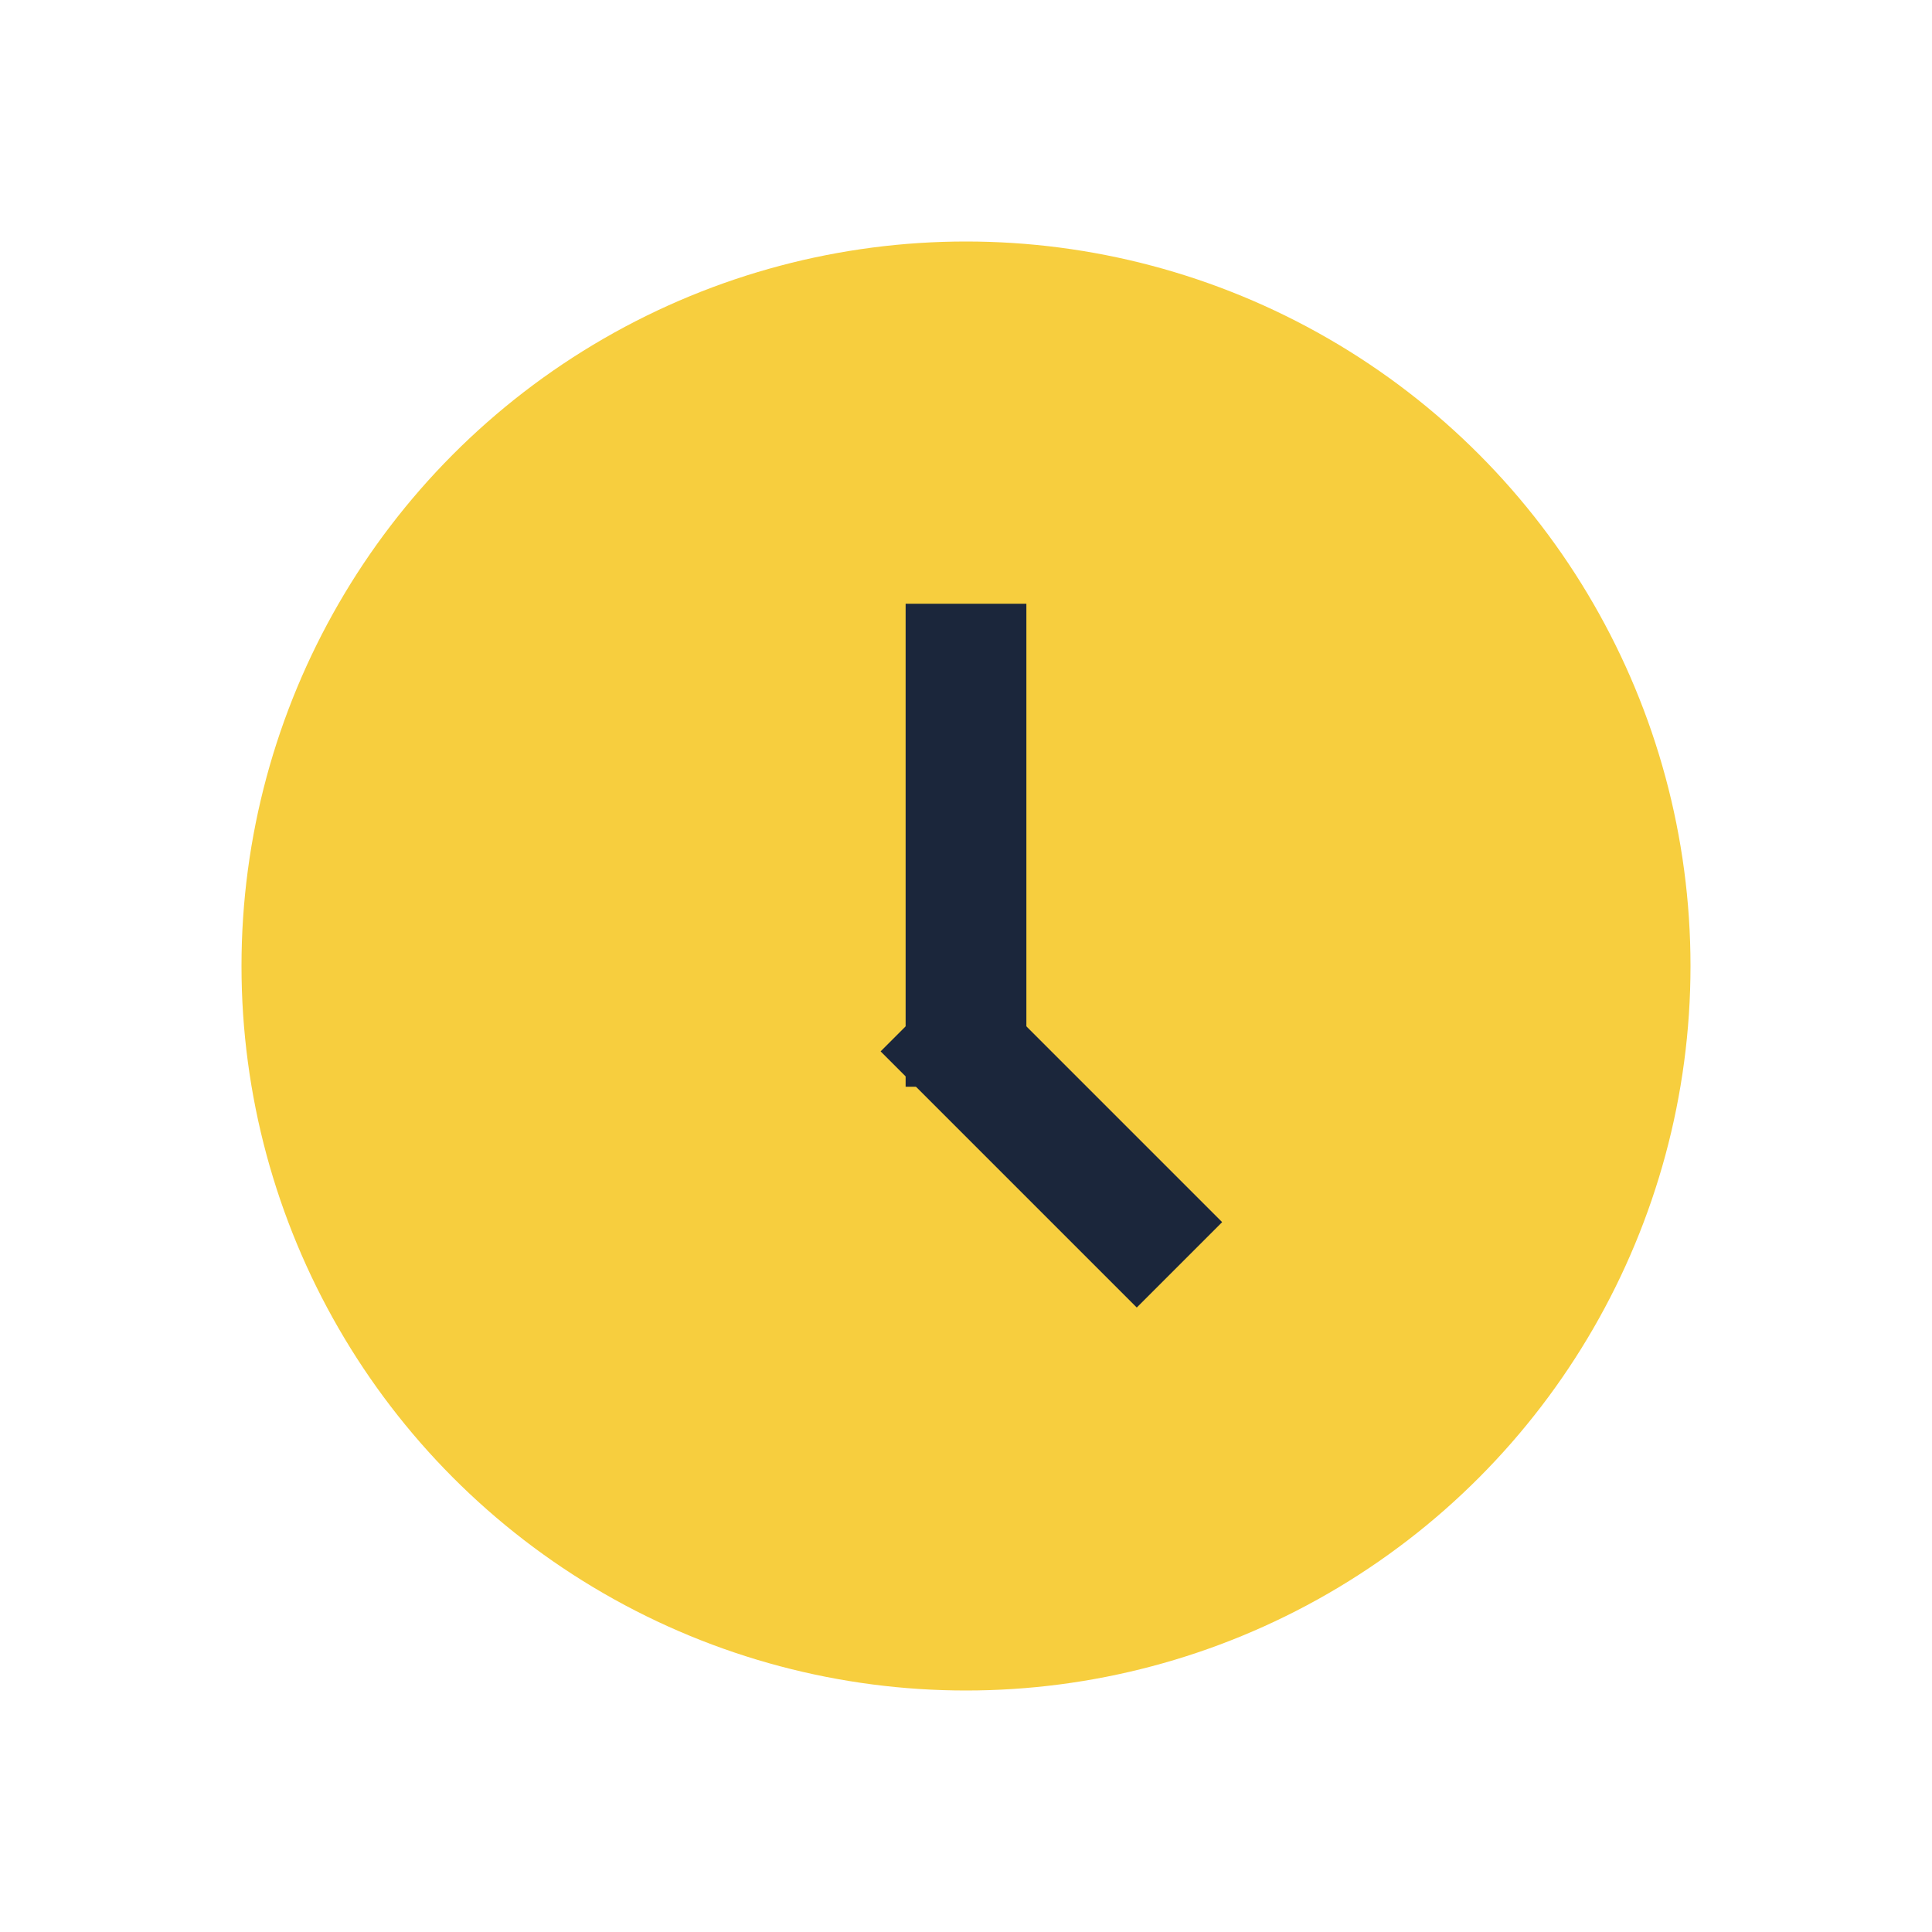 <?xml version="1.0" encoding="UTF-8"?>
<svg xmlns="http://www.w3.org/2000/svg" viewBox="0 0 32 32" width="32" height="32"><circle cx="16" cy="16" r="12" fill="#F7CE3E"/><rect x="15" y="10" width="2" height="8" fill="#1B263B"/><rect x="16" y="16" width="6" height="2" fill="#1B263B" transform="rotate(45 16 16)"/></svg>